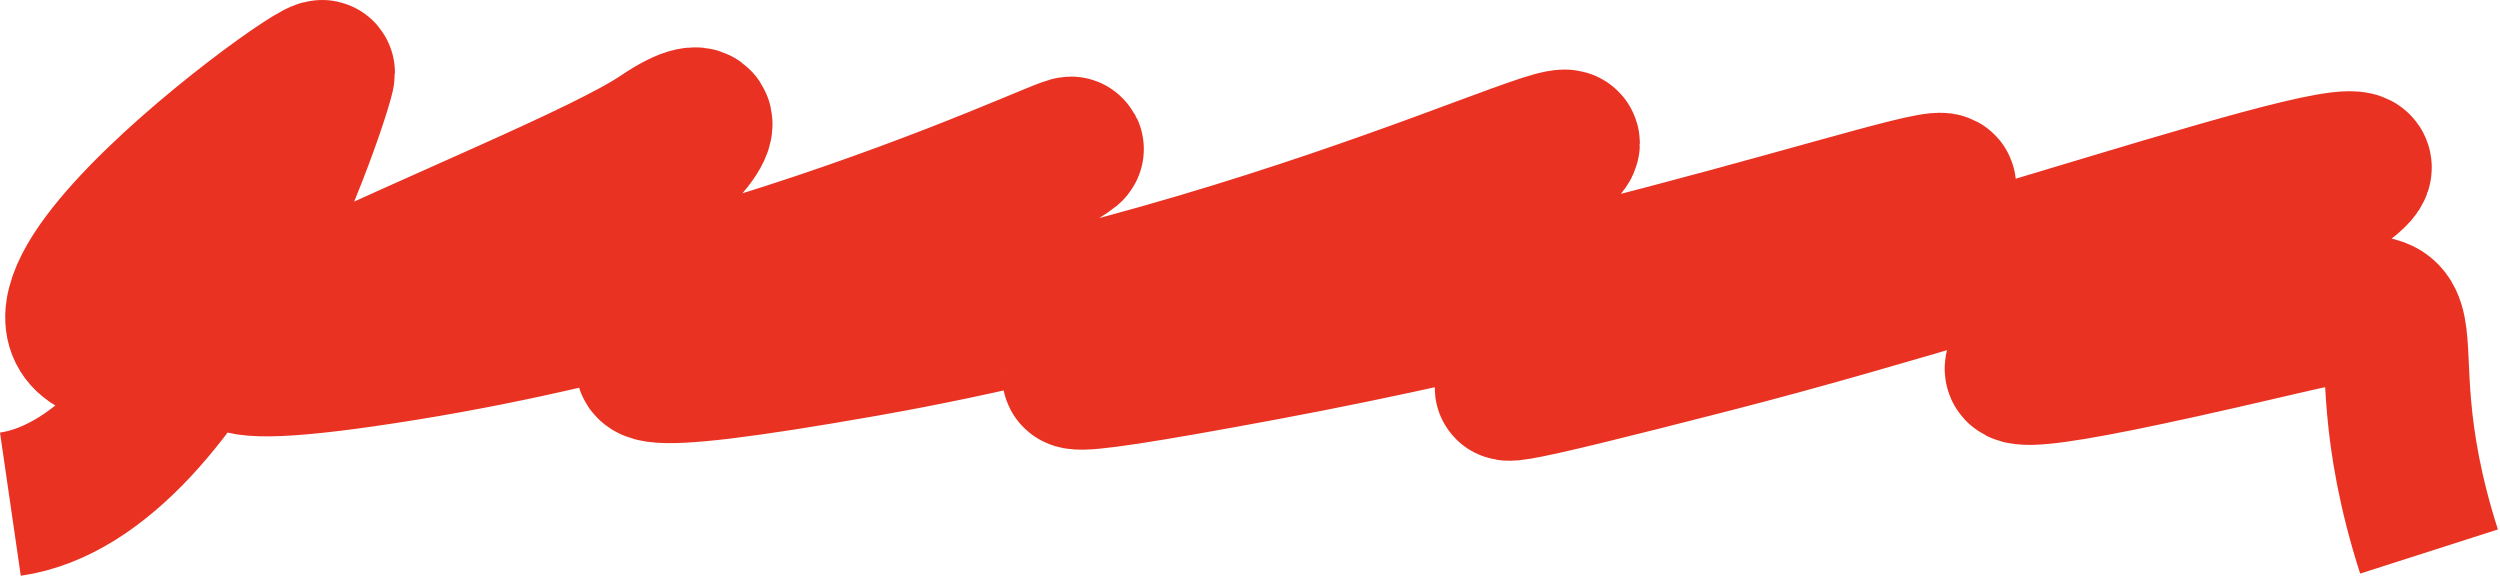 <?xml version="1.0" encoding="UTF-8"?> <svg xmlns="http://www.w3.org/2000/svg" width="553" height="128" viewBox="0 0 553 128" fill="none"><path d="M2.299 111.524C43.653 105.519 71.36 18.757 71.36 16.099C71.36 12.775 -37.385 92.463 53.18 76.198C143.746 59.932 170.964 13.273 146.152 30.063C121.339 46.854 -12.211 93.513 89.52 77.072C191.251 60.632 265.132 16.294 226.673 39.556C188.214 62.818 82.076 95.437 191.251 76.198C300.426 56.959 372.693 13.321 337.956 39.556C303.218 65.791 171.401 97.186 279.335 77.072C387.27 56.959 464.188 24.777 414.563 50.487C364.938 76.198 280.147 100.638 379.397 75.148C455.333 55.646 554.754 19.005 511.332 45.415C467.91 71.825 395.011 97.02 500.711 72.337C545.743 61.821 520.178 68.574 537.299 121.997" stroke="#E93222" stroke-width="32"></path></svg> 